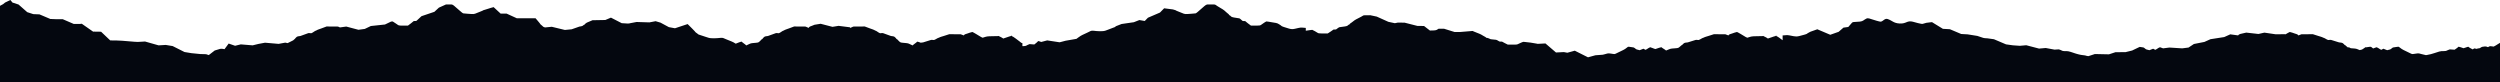 <?xml version="1.0" encoding="UTF-8"?> <svg xmlns="http://www.w3.org/2000/svg" width="1280" height="42" viewBox="0 0 1280 42" fill="none"> <g clip-path="url(#clip0)"> <path fill-rule="evenodd" clip-rule="evenodd" d="M1352.29 9.462C1352.99 9.865 1353.34 9.937 1353.99 10.415C1354.26 10.6 1354.52 10.801 1354.79 11.007C1355.54 10.463 1356.49 9.708 1357.33 9.078C1357.34 9.074 1357.34 9.07 1357.35 9.066C1357.35 9.062 1357.36 9.058 1357.36 9.054C1357.37 9.051 1357.37 9.047 1357.38 9.044C1357.4 9.028 1357.42 9.011 1357.44 8.995C1357.48 8.968 1357.51 8.942 1357.55 8.916C1357.58 8.891 1357.62 8.867 1357.65 8.842C1357.71 8.797 1357.77 8.752 1357.83 8.709C1357.86 8.689 1357.89 8.668 1357.92 8.649C1357.98 8.601 1358.05 8.556 1358.11 8.512C1358.16 8.478 1358.21 8.446 1358.25 8.415C1358.31 8.374 1358.37 8.336 1358.43 8.299C1358.48 8.262 1358.54 8.226 1358.59 8.193C1358.65 8.159 1358.7 8.127 1358.75 8.098C1358.81 8.066 1358.86 8.038 1358.91 8.013C1358.97 7.985 1359.02 7.961 1359.07 7.944C1359.08 7.938 1359.1 7.933 1359.11 7.929C1359.13 7.923 1359.15 7.918 1359.16 7.915C1359.18 7.91 1359.19 7.905 1359.2 7.9C1359.21 7.893 1359.23 7.887 1359.25 7.881C1359.25 7.879 1359.26 7.877 1359.26 7.875C1359.27 7.872 1359.28 7.868 1359.29 7.865C1359.31 7.861 1359.33 7.857 1359.34 7.853C1359.36 7.849 1359.37 7.846 1359.39 7.842C1359.4 7.84 1359.41 7.838 1359.42 7.836C1359.43 7.835 1359.43 7.835 1359.43 7.834C1359.45 7.831 1359.46 7.829 1359.48 7.827C1359.49 7.825 1359.5 7.823 1359.52 7.821C1359.53 7.82 1359.54 7.818 1359.55 7.817C1359.57 7.816 1359.58 7.815 1359.59 7.813C1359.6 7.813 1359.61 7.812 1359.62 7.811C1359.66 7.807 1359.71 7.804 1359.76 7.802C1359.77 7.801 1359.77 7.801 1359.78 7.801C1359.83 7.799 1359.88 7.798 1359.93 7.797C1359.94 7.797 1359.94 7.797 1359.95 7.797C1360 7.796 1360.05 7.796 1360.1 7.796L1360.11 7.796C1360.16 7.796 1360.22 7.797 1360.27 7.798C1360.46 7.8 1360.65 7.805 1360.86 7.806C1361.99 7.812 1362.63 7.801 1363.03 7.811C1363.05 7.812 1363.07 7.813 1363.09 7.813C1363.1 7.813 1363.11 7.814 1363.11 7.814C1363.14 7.815 1363.16 7.816 1363.18 7.817C1363.21 7.818 1363.24 7.82 1363.27 7.822C1363.33 7.827 1363.38 7.832 1363.43 7.84C1363.5 7.85 1363.55 7.863 1363.6 7.88C1363.63 7.89 1363.66 7.9 1363.69 7.912C1363.72 7.925 1363.75 7.94 1363.77 7.957L1367.19 8.909L1372.25 12.931L1375.67 13.884L1379.21 15.334C1379.32 15.414 1379.44 15.502 1379.57 15.595C1379.6 15.611 1379.62 15.627 1379.64 15.644L1382.96 15.4L1389.58 15.932L1392.9 15.688L1394.18 15.867C1395.12 16.003 1395.71 16.145 1396.41 16.58C1396.98 16.935 1397.28 16.994 1397.72 17.384C1397.74 17.391 1397.76 17.398 1397.78 17.404C1398.04 17.493 1398.13 17.541 1398.43 17.632C1398.64 17.698 1398.85 17.753 1399.08 17.821C1403.3 19.032 1402.92 18.783 1406.46 18.125C1407.94 17.85 1408.1 18.065 1410 18.14V42H-215V18.874C-214.323 18.774 -214.152 18.359 -213.527 17.84C-212.87 17.294 -210.397 14.971 -209.561 14.679C-209.675 14.449 -209.85 14.618 -209.56 14.483C-209.059 14.55 -209.296 14.469 -209.033 14.679C-208.421 14.77 -205.976 15.906 -205.172 16.142C-205.048 15.883 -203.295 14.86 -203.087 14.776C-202.634 14.451 -202.968 14.617 -202.583 14.679C-201.002 14.679 -199.529 14.704 -197.998 14.788C-196.25 14.883 -195.926 15.277 -194.643 15.654L-193.838 15.224C-193.557 15.02 -193.472 14.968 -193.216 14.789C-192.593 14.354 -189.94 12.449 -189.378 12.239C-188.695 12.341 -187.543 12.889 -186.921 13.118C-186.015 13.451 -185.281 13.595 -184.99 14.288C-184.44 14.084 -183.93 13.801 -183.419 13.605L-177.557 13.559C-176.617 13.877 -175.84 14.2 -174.917 14.542C-174.262 14.785 -172.692 15.283 -172.371 15.566C-171.263 15.92 -170.747 16.639 -169.722 17.02C-168.392 16.959 -168.713 16.752 -167.576 17.193L-164.176 18.425C-163.314 18.586 -162.929 18.514 -162.351 18.835C-162.033 19.098 -161.399 19.675 -161.34 19.948C-160.801 20.137 -160.908 20.205 -160.586 20.528C-159.29 21.825 -159.468 21.759 -157.836 21.926C-156.94 22.017 -155.773 22.048 -155.05 22.328L-153.05 23.265C-152.775 22.889 -152.316 22.645 -151.856 22.27C-151.485 21.967 -150.931 21.652 -150.769 21.314C-150.02 21.348 -148.537 22.042 -147.61 22.387C-146.865 22.188 -146.997 22.157 -146.283 21.857C-145.82 21.662 -145.402 21.472 -144.977 21.314C-143.985 21.683 -143.522 22.378 -142.549 22.86L-141.468 22.192C-140.841 22.425 -140.265 22.799 -139.537 23.07C-137.849 22.573 -138.036 22.798 -137.032 21.828C-136.57 21.383 -136.513 21.445 -135.57 21.275C-132.837 20.786 -134 20.931 -132.07 22.349C-131.707 22.615 -131.459 22.723 -131.114 22.973L-127.184 25.186C-126.662 25.411 -126.599 25.413 -125.922 25.287C-122.217 24.597 -124.033 25.073 -118.827 26.2C-117.783 26.426 -116.56 25.896 -115.851 25.948C-115.53 25.971 -115.608 25.981 -115.239 26.141L-113.606 26.9C-112.579 27.387 -112.66 27.272 -110.911 26.985L-107.723 26.513C-106.215 26.148 -107.956 26.367 -104.924 25.922C-103.794 25.757 -101.933 25.134 -101.029 24.77C-96.656 23.008 -97.767 23.892 -95.357 23.533C-94.904 23.465 -94.667 23.23 -94.285 23.056C-93.955 22.905 -93.515 22.697 -93.206 22.582C-92.794 22.601 -91.015 22.707 -90.749 22.777C-90.305 22.409 -88.986 21.42 -88.819 21.021C-88.141 21.052 -87.075 21.569 -86.186 21.899C-85.254 21.649 -84.423 21.124 -83.73 21.021C-83.588 21.315 -81.606 22.61 -81.551 22.544C-81.537 22.528 -81.484 22.571 -81.448 22.582C-81.16 22.343 -81.008 22.16 -80.571 21.997C-79.929 22.092 -80.203 22.1 -79.693 22.29C-77.691 21.701 -78.9 22.09 -78.138 21.955C-77.223 21.793 -77.706 21.012 -75.255 20.842C-74.272 20.774 -74.234 21.107 -73.726 21.314C-72.577 20.36 -72.419 20.706 -70.743 20.924C-70.263 20.728 -68.91 19.686 -68.463 19.361C-66.24 17.744 -66.384 18.082 -63.502 16.655C-62.189 16.005 -61.641 15.579 -60.536 15.723C-60.019 15.791 -59.334 15.868 -58.593 15.923V14.288C-58.52 14.285 -58.45 14.281 -58.382 14.277C-58.371 14.277 -58.36 14.276 -58.35 14.276C-58.244 14.27 -58.144 14.263 -58.05 14.256C-57.929 14.247 -57.816 14.238 -57.71 14.229C-57.484 14.208 -57.291 14.187 -57.116 14.169C-56.994 14.156 -56.881 14.144 -56.772 14.135C-56.548 14.116 -56.342 14.107 -56.114 14.117C-55.928 14.125 -55.727 14.147 -55.489 14.187C-55.356 14.209 -55.212 14.236 -55.053 14.271C-54.953 14.292 -54.856 14.313 -54.762 14.334C-54.34 14.428 -53.976 14.513 -53.655 14.588C-53.487 14.627 -53.33 14.663 -53.182 14.696C-52.934 14.751 -52.711 14.797 -52.502 14.831C-52.385 14.851 -52.273 14.867 -52.162 14.879C-52.044 14.833 -51.926 14.788 -51.81 14.743C-51.644 14.678 -51.48 14.614 -51.316 14.55C-51.115 14.472 -50.914 14.393 -50.711 14.315C-50.545 14.252 -50.377 14.188 -50.206 14.125C-50.092 14.082 -49.975 14.04 -49.856 13.997C-49.854 13.996 -49.851 13.995 -49.849 13.994C-49.533 13.881 -49.361 13.824 -49.239 13.768C-49.148 13.726 -49.085 13.684 -49.013 13.619C-48.941 13.555 -48.86 13.468 -48.734 13.337C-48.718 13.32 -48.7 13.302 -48.682 13.284L-48.446 13.084L-48.422 13.026L-48.278 12.978L-48.254 12.92L-48.245 12.913L-47.797 12.533L-44.87 9.917L-41.752 12.083L-41.75 12.084L-41.739 12.092L-41.723 12.102L-41.718 12.106L-41.58 12.202L-41.561 12.215L-38.962 10.076L-32.138 12.144L-30.71 9.231L-24.762 8.246L-22.895 5.981L-15.947 6.127L-14.08 3.862L-11.135 3.776L-8.211 2.204L-1.362 3.713L1.562 2.141L2.602 1.305L3.397 0.922L3.4 0.921L5.313 0L6.383 1.306L9.492 2.314L13.944 6.228L17.054 7.236L20.214 7.361L25.764 9.712L28.924 9.837L32.133 9.833L37.736 12.249L40.945 12.245L41.092 12.236L41.844 12.162L41.879 12.159L47.445 16.041L47.446 16.042L47.488 16.071L47.494 16.076L47.701 16.22L48.037 16.187L51.748 16.239L56.431 20.69L58.585 20.721L58.596 20.721L59.1 20.728L59.178 20.703L62.446 20.857L68.958 21.388L70.587 21.465L74.266 21.254L81.193 23.219L84.872 23.008L88.403 23.589L94.455 26.633L97.986 27.215L102.53 27.67L105.503 27.752L106.901 28.197L109.939 25.853L112.391 25.118C112.415 25.111 112.44 25.104 112.464 25.097C112.552 25.071 112.636 25.049 112.719 25.03C112.737 25.026 112.755 25.022 112.772 25.019C112.951 24.983 113.127 24.965 113.335 24.966C113.35 24.966 113.366 24.966 113.382 24.967C113.475 24.969 113.575 24.975 113.684 24.985C113.792 24.994 113.909 25.008 114.038 25.025C114.116 25.036 114.198 25.048 114.285 25.061C114.382 25.076 114.487 25.093 114.598 25.112C114.71 25.131 114.83 25.152 114.958 25.174L117.076 22.295L120.363 23.437L123.279 22.722L129.365 23.217L132.281 22.502L135.688 21.865L142.654 22.463L146.061 21.826L147.265 22.077L150.102 20.655L151.033 19.841C151.143 19.636 151.431 19.344 151.69 19.107C151.805 19.001 151.915 18.907 152.002 18.836C152.071 18.797 152.138 18.764 152.203 18.736C152.512 18.601 152.785 18.57 153.146 18.526C153.341 18.502 153.561 18.475 153.826 18.425L157.226 17.193C157.302 17.164 157.37 17.137 157.434 17.114C157.452 17.107 157.47 17.1 157.488 17.093C157.596 17.053 157.688 17.022 157.768 16.997C157.785 16.991 157.802 16.986 157.818 16.982C157.933 16.948 158.023 16.93 158.108 16.922C158.379 16.898 158.591 16.984 159.372 17.02C160.397 16.639 160.913 15.92 162.021 15.566C162.342 15.283 163.912 14.785 164.567 14.542C165.49 14.2 166.267 13.877 167.207 13.559L173.069 13.605C173.393 13.73 173.716 13.888 174.049 14.04L177.293 13.598L183.525 15.249L186.769 14.807L189.872 13.319L197.107 12.545L200.21 11.057L200.344 11.037C200.585 11.003 200.801 10.978 200.96 10.971C201.051 11.004 201.176 11.066 201.321 11.148C201.809 11.424 202.539 11.925 203.077 12.302C203.318 12.471 203.52 12.616 203.644 12.703C203.827 12.832 203.968 12.922 204.175 12.984C204.383 13.046 204.657 13.081 205.108 13.101C205.321 13.111 205.574 13.117 205.878 13.121C205.925 13.122 205.973 13.122 206.021 13.123C206.42 13.127 206.826 13.127 207.233 13.125C207.334 13.124 207.435 13.124 207.536 13.123C207.738 13.122 207.94 13.121 208.142 13.12C208.383 13.118 208.623 13.117 208.86 13.117C209.61 12.518 211.33 11.322 211.85 10.776C213.12 10.776 213.066 10.837 213.508 10.414L215.816 8.281L222.404 6.049L224.712 3.916L228.338 2.286C228.431 2.286 228.533 2.286 228.642 2.287C228.709 2.287 228.778 2.287 228.851 2.287C228.947 2.287 229.048 2.287 229.155 2.287C229.216 2.287 229.28 2.287 229.346 2.287C229.442 2.287 229.543 2.287 229.648 2.287C229.738 2.286 229.832 2.286 229.929 2.285C229.936 2.285 229.943 2.285 229.95 2.285C230.053 2.284 230.153 2.283 230.25 2.281C230.417 2.278 230.576 2.274 230.724 2.274C230.832 2.274 230.935 2.275 231.031 2.28C231.153 2.287 231.264 2.299 231.362 2.319C231.462 2.34 231.55 2.37 231.623 2.412C231.664 2.422 231.712 2.44 231.766 2.466C231.833 2.499 231.908 2.542 231.992 2.596C232.135 2.688 232.302 2.81 232.486 2.953C233.966 4.108 236.57 6.69 237.184 6.838C237.586 6.935 240.532 7.108 241.17 7.161C243.228 7.333 243.157 6.968 245.652 6.053C246.104 5.888 246.606 5.7 246.971 5.518C247.749 5.129 247.061 5.344 248.293 4.985C248.854 4.822 249.208 4.689 249.758 4.531C250.458 4.33 252.045 3.756 252.741 3.653L256.327 6.971L259.381 6.964L264.639 9.368L267.693 9.361L274.22 9.368C274.516 9.711 274.821 10.068 275.111 10.411C275.293 10.625 275.469 10.834 275.633 11.031C275.648 11.048 275.662 11.066 275.677 11.083C275.757 11.18 275.835 11.274 275.91 11.365C276.008 11.484 276.1 11.597 276.184 11.701C276.263 11.8 276.335 11.891 276.399 11.973C276.592 12.222 276.709 12.39 276.711 12.434L277.713 13.284C277.836 13.41 277.919 13.5 277.988 13.567C278.096 13.673 278.17 13.725 278.303 13.783C278.411 13.83 278.558 13.88 278.796 13.964C278.825 13.975 278.855 13.986 278.887 13.997C278.938 14.015 278.988 14.033 279.038 14.052L282.52 13.712L289.218 15.335L292.7 14.995L296.671 13.605C296.769 13.591 296.865 13.576 296.958 13.562C297.056 13.546 297.151 13.53 297.243 13.514C297.308 13.502 297.372 13.49 297.434 13.477C297.465 13.472 297.495 13.465 297.525 13.459C297.589 13.446 297.65 13.432 297.71 13.418C297.806 13.395 297.896 13.371 297.979 13.345C298.167 13.288 298.318 13.225 298.42 13.152C298.793 12.886 298.806 12.718 299.285 12.555C299.327 12.54 299.372 12.526 299.421 12.512C299.431 12.454 299.459 12.396 299.501 12.338C299.555 12.262 299.633 12.186 299.724 12.11C299.798 12.048 299.882 11.986 299.969 11.924C300.052 11.866 300.138 11.807 300.224 11.75C300.313 11.69 300.402 11.63 300.484 11.572L303.364 10.357L309.924 10.241L312.804 9.026L318.322 11.866C319.249 11.925 320.268 11.98 320.612 12.004C320.838 12.021 321.039 12.031 321.22 12.036C321.329 12.039 321.43 12.04 321.526 12.039C321.629 12.038 321.726 12.035 321.818 12.029C321.838 12.028 321.858 12.026 321.878 12.025C321.974 12.018 322.065 12.008 322.152 11.995C322.354 11.966 322.539 11.923 322.733 11.865L325.923 11.258L332.49 11.46L335.681 10.852L338.183 11.591L342.458 13.894L345.588 14.474L352.069 12.324C352.259 12.511 352.573 12.821 352.945 13.189C353.097 13.34 353.258 13.5 353.424 13.666C353.518 13.76 353.614 13.855 353.711 13.952C353.879 14.121 354.05 14.292 354.219 14.463C354.314 14.559 354.409 14.655 354.502 14.749C355.382 15.643 356.146 16.445 356.154 16.544L357.155 17.276C357.644 17.709 357.511 17.637 358.329 17.89C359.346 18.204 360.2 18.515 361.245 18.847C361.794 19.021 362.217 19.154 362.714 19.319C364.224 19.82 367.414 19.555 369.009 19.376C370.114 19.252 370.661 19.619 371.975 20.179C374.753 21.362 374.72 21.135 376.704 22.364C377.634 22.011 379.067 21.348 379.799 21.314C379.962 21.652 380.516 21.967 380.887 22.27C381.347 22.645 381.805 22.889 382.081 23.265L384.081 22.328C384.804 22.048 385.971 22.018 386.867 21.926C388.499 21.759 388.321 21.825 389.616 20.528C389.939 20.205 389.832 20.137 390.371 19.948C390.429 19.676 391.064 19.098 391.382 18.836C391.96 18.515 392.345 18.586 393.207 18.425L396.607 17.193C397.744 16.752 397.422 16.959 398.753 17.021C399.777 16.639 400.293 15.92 401.402 15.566C401.723 15.283 403.292 14.785 403.947 14.542C404.87 14.2 405.648 13.877 406.587 13.559L412.45 13.605C412.96 13.802 413.471 14.084 414.021 14.289C414.311 13.595 415.045 13.451 415.952 13.118C416.234 13.014 416.626 12.844 417.033 12.681L420.164 12.172L426.232 13.744L429.363 13.236L435.134 13.966C435.213 14.058 435.279 14.165 435.331 14.289C435.574 14.198 435.809 14.092 436.04 13.986C436.257 13.886 436.47 13.785 436.682 13.695C436.755 13.664 436.828 13.634 436.902 13.605L442.764 13.559C443.704 13.877 444.481 14.2 445.404 14.542C446.059 14.785 447.629 15.283 447.95 15.566C449.058 15.92 449.574 16.639 450.599 17.021C451.929 16.959 451.608 16.752 452.745 17.193L456.145 18.425C457.007 18.586 457.391 18.515 457.969 18.836C458.288 19.098 458.922 19.676 458.98 19.948C459.52 20.137 459.413 20.205 459.735 20.528C461.031 21.825 460.853 21.759 462.485 21.926C463.38 22.018 464.548 22.048 465.271 22.328L467.271 23.265C467.546 22.889 468.005 22.645 468.464 22.27C468.836 21.967 469.39 21.652 469.552 21.314C469.998 21.335 470.705 21.589 471.399 21.864C471.737 21.798 472.094 21.791 472.649 21.703L476.049 20.642C477.186 20.262 476.864 20.44 478.195 20.493C479.22 20.165 479.735 19.546 480.844 19.241C481.165 18.997 482.734 18.568 483.39 18.359C484.313 18.064 485.09 17.787 486.029 17.512L491.892 17.553C492.403 17.721 492.913 17.965 493.463 18.141C493.754 17.544 494.487 17.42 495.394 17.133C496.016 16.936 497.168 16.464 497.851 16.377C498.413 16.557 501.066 18.198 501.688 18.572C501.944 18.726 502.03 18.77 502.31 18.947L503.115 19.317C504.399 18.992 504.723 18.653 506.471 18.571C508.002 18.499 509.475 18.477 511.055 18.477C511.441 18.424 511.107 18.281 511.56 18.561C511.768 18.633 513.521 19.514 513.645 19.737C514.449 19.533 516.893 18.555 517.506 18.477C517.768 18.296 517.532 18.366 518.032 18.309C518.323 18.425 518.148 18.279 518.033 18.477C518.87 18.728 521.343 20.728 522 21.198C522.625 21.645 522.795 22.003 523.473 22.089V23.625C523.811 23.637 524.219 23.644 524.964 23.533C525.417 23.466 525.654 23.231 526.036 23.056C526.366 22.905 526.806 22.697 527.114 22.582C527.526 22.602 529.306 22.707 529.571 22.778C530.016 22.409 531.335 21.42 531.502 21.021C531.927 21.041 532.504 21.251 533.095 21.487L536.168 20.683L542.533 21.656L545.606 20.853L551.148 19.887C551.443 19.669 551.704 19.473 551.857 19.361C551.896 19.333 551.935 19.305 551.973 19.278C552.06 19.214 552.144 19.154 552.225 19.096C554.074 17.777 554.105 17.998 556.818 16.655C558.132 16.005 558.68 15.579 559.785 15.723C561.379 15.931 564.569 16.239 566.079 15.657C566.576 15.466 566.999 15.311 567.549 15.108C568.286 14.837 568.928 14.577 569.599 14.319C569.663 14.295 569.727 14.27 569.792 14.246C569.867 14.217 569.943 14.189 570.019 14.161C570.159 14.108 570.301 14.056 570.446 14.004C570.452 14.002 570.458 13.999 570.464 13.997C570.528 13.974 570.586 13.954 570.639 13.935C570.687 13.918 570.731 13.902 570.772 13.888L571.403 13.398L574.249 12.287L580.517 11.375L583.363 10.263L586.109 10.749L587.748 9.075L593.912 6.423L596.04 4.248L600.524 4.822C600.688 4.874 600.86 4.928 601.058 4.985C602.291 5.344 601.603 5.129 602.381 5.518C602.745 5.7 603.248 5.888 603.7 6.053C606.195 6.968 606.124 7.333 608.181 7.161C608.819 7.108 611.765 6.935 612.167 6.838C612.938 6.652 616.847 2.629 617.728 2.412C618.055 2.224 618.676 2.281 619.423 2.285C622.986 2.307 621.654 2.135 623.327 3.142L625.092 4.209C625.795 4.677 626.145 4.761 626.796 5.315C627.248 5.681 627.706 6.102 628.144 6.513C628.548 6.894 629.312 7.339 629.372 7.751C629.988 7.958 629.968 8.159 630.373 8.494C630.835 8.876 632.291 9.044 633.58 9.248C634.494 9.392 634.585 9.315 635.044 9.706C636.51 10.892 635.756 10.776 637.501 10.776C638.021 11.322 639.741 12.518 640.491 13.118C641.473 13.118 642.498 13.134 643.473 13.121C645.061 13.1 645.254 13.023 645.707 12.703C646.189 12.363 647.858 11.162 648.391 10.971C648.971 10.998 650.296 11.252 650.861 11.349C653.08 11.727 653.903 11.7 654.976 12.476C655.548 12.888 655.84 12.957 656.283 13.41C656.596 13.529 656.667 13.584 656.989 13.698C657.203 13.774 657.409 13.839 657.647 13.918C661.867 15.324 661.484 15.034 665.023 14.271C666.506 13.951 666.665 14.201 668.563 14.288V15.73C668.826 15.695 669.112 15.656 669.426 15.61C669.991 15.527 671.315 15.308 671.896 15.284C672.428 15.449 674.098 16.483 674.579 16.776C675.033 17.051 675.226 17.117 676.813 17.136C677.788 17.147 678.814 17.133 679.795 17.133C680.545 16.616 682.265 15.587 682.786 15.116C684.53 15.116 683.776 15.217 685.243 14.195C685.701 13.859 685.793 13.925 686.707 13.801C687.995 13.626 689.451 13.481 689.914 13.152C690.319 12.863 690.298 12.69 690.914 12.512C690.974 12.157 691.739 11.774 692.143 11.447C692.58 11.092 693.038 10.73 693.491 10.415C694.142 9.937 694.491 9.865 695.194 9.463L696.959 8.543C698.633 7.677 697.3 7.825 700.864 7.806C701.104 7.805 701.331 7.799 701.539 7.797C701.541 7.797 701.543 7.797 701.544 7.797C701.549 7.797 701.555 7.797 701.56 7.797C701.568 7.797 701.577 7.797 701.585 7.796L704.903 8.501L710.849 11.175L714.167 11.879L715.735 11.561L719.166 11.606L725.684 13.265L729.115 13.31L731.062 14.819L732.1 15.62C732.109 15.62 732.117 15.62 732.126 15.62C732.351 15.62 732.561 15.619 732.758 15.617C732.865 15.616 732.968 15.614 733.067 15.612C733.176 15.61 733.28 15.608 733.379 15.605C733.611 15.598 733.819 15.59 734.006 15.579C734.268 15.564 734.489 15.546 734.678 15.523C734.817 15.506 734.938 15.487 735.045 15.466C735.819 15.316 735.875 15.06 736.542 14.712L739.394 14.724L744.684 16.371L747.536 16.384L754.002 15.853C754.09 15.897 754.195 15.951 754.338 16.017C754.365 16.03 754.394 16.043 754.424 16.056C754.499 16.09 754.584 16.127 754.68 16.167C754.728 16.187 754.78 16.208 754.835 16.23L756.6 16.938C757.303 17.248 757.652 17.304 758.303 17.672C758.756 17.914 759.214 18.193 759.651 18.466C760.056 18.719 760.82 19.014 760.88 19.287C760.992 19.312 761.083 19.337 761.16 19.362C761.829 19.417 762.358 19.695 763.248 20.084C763.815 20.156 764.47 20.215 765.088 20.28C766.002 20.375 766.093 20.324 766.552 20.584C768.018 21.37 767.264 21.293 769.009 21.293C769.529 21.655 771.249 22.448 771.999 22.846C772.427 22.846 772.864 22.848 773.301 22.85C773.452 22.85 773.602 22.851 773.752 22.851C773.853 22.851 773.954 22.852 774.055 22.852C774.156 22.852 774.257 22.852 774.358 22.851C774.515 22.851 774.671 22.851 774.825 22.849C774.877 22.849 774.929 22.849 774.981 22.848C775.032 22.848 775.082 22.847 775.13 22.847C775.239 22.846 775.341 22.844 775.437 22.842C775.624 22.839 775.787 22.835 775.929 22.829C776.212 22.818 776.416 22.801 776.578 22.776C776.732 22.752 776.849 22.721 776.961 22.68C777.044 22.649 777.124 22.613 777.215 22.571C777.279 22.541 777.364 22.501 777.464 22.454C777.756 22.317 778.181 22.118 778.602 21.931C778.813 21.837 779.024 21.746 779.217 21.667C779.501 21.55 779.746 21.459 779.899 21.422C779.965 21.424 780.041 21.428 780.125 21.434C780.284 21.445 780.47 21.461 780.668 21.481C780.84 21.498 781.021 21.517 781.2 21.537C781.288 21.547 781.377 21.557 781.464 21.567C781.651 21.588 781.831 21.61 781.991 21.629C782.087 21.64 782.176 21.651 782.255 21.66C782.296 21.665 782.334 21.669 782.369 21.673C782.515 21.689 782.654 21.705 782.789 21.719C783.078 21.75 783.342 21.777 783.585 21.802L787.109 22.396L787.251 22.454L791.272 22.246L796.668 26.876L800.69 26.668L802.488 27L806.287 25.951L813.055 29.345L816.853 28.296L820.615 28.02C820.966 27.938 821.264 27.863 821.521 27.796C821.617 27.77 821.708 27.745 821.793 27.722C821.801 27.72 821.809 27.717 821.817 27.715C821.913 27.689 822.002 27.664 822.085 27.64C822.19 27.61 822.286 27.582 822.376 27.557C822.48 27.527 822.576 27.5 822.666 27.476C822.751 27.453 822.832 27.433 822.91 27.415C823.009 27.393 823.104 27.375 823.2 27.362C823.296 27.349 823.393 27.34 823.497 27.336C823.573 27.334 823.652 27.333 823.737 27.336C823.832 27.338 823.934 27.344 824.045 27.354C824.142 27.362 824.245 27.372 824.357 27.385C824.455 27.397 824.559 27.41 824.672 27.425C824.77 27.439 824.875 27.454 824.986 27.47C825.246 27.508 825.543 27.555 825.888 27.61C826.565 27.719 826.628 27.717 827.15 27.524L831.08 25.618C831.425 25.403 831.673 25.31 832.036 25.081C833.966 23.86 832.803 23.735 835.536 24.157C836.479 24.302 836.536 24.249 836.998 24.633C838.002 25.467 837.815 25.274 839.503 25.702C840.231 25.468 840.807 25.146 841.434 24.946L842.516 25.521C843.488 25.106 843.951 24.508 844.943 24.189C845.368 24.326 845.786 24.489 846.249 24.657C846.963 24.915 846.831 24.942 847.576 25.114C848.503 24.817 849.986 24.219 850.735 24.189C850.897 24.48 851.451 24.752 851.823 25.013C852.282 25.336 852.741 25.545 853.016 25.869L855.016 25.063C855.739 24.821 856.907 24.795 857.802 24.716C859.434 24.573 859.256 24.63 860.552 23.513C860.874 23.235 860.767 23.176 861.307 23.013C861.365 22.779 861.999 22.282 862.318 22.056C862.895 21.779 863.28 21.841 864.142 21.703L867.542 20.642C868.679 20.262 868.358 20.44 869.688 20.493C870.713 20.165 871.229 19.546 872.337 19.241C872.658 18.997 874.228 18.568 874.883 18.359C875.806 18.064 876.583 17.787 877.523 17.512L883.385 17.553C883.896 17.721 884.407 17.965 884.956 18.141C885.247 17.544 885.981 17.42 886.887 17.133C887.509 16.936 888.661 16.464 889.344 16.377C889.906 16.557 892.559 18.198 893.182 18.572C893.438 18.726 893.523 18.77 893.804 18.947L894.609 19.317C895.892 18.992 896.216 18.653 897.964 18.571C899.495 18.499 900.968 18.477 902.549 18.477C902.934 18.424 902.6 18.281 903.053 18.561C903.261 18.633 905.014 19.514 905.138 19.737C905.942 19.533 908.387 18.555 908.999 18.477C909.262 18.296 909.025 18.366 909.526 18.309C909.816 18.425 909.641 18.279 909.527 18.477C910.152 18.665 911.692 19.83 912.704 20.603V18.141C914.603 18.065 914.762 17.85 916.244 18.126C919.783 18.783 919.401 19.032 923.62 17.822C923.858 17.753 924.065 17.698 924.279 17.633C924.6 17.534 924.671 17.486 924.984 17.385C925.428 16.995 925.72 16.935 926.291 16.58C926.544 16.423 926.783 16.304 927.029 16.209L930.466 14.993L937.093 17.805L940.53 16.588L941.367 16.3C941.585 16.111 943.835 14.153 943.848 14.147C943.913 14.12 946.263 13.84 946.318 13.812C949.404 10.569 947.18 11.562 952.279 11.06C953.971 10.894 954.208 10.175 955.627 9.501C956.47 9.1 957.663 9.656 958.581 9.935C959.305 10.158 962.447 11.194 962.991 11.094C964.223 10.867 964.996 9.216 966.524 9.754C968.936 10.605 969.507 11.88 972.648 12.036C976.15 12.21 976.357 10.347 979.359 11.115C980.13 11.312 983.772 12.411 984.417 12.215C986.257 11.634 986.262 11.652 988.256 11.434C989.484 11.3 989.001 11.224 990.103 11.903C990.399 12.086 994.695 14.764 994.805 14.785C994.836 14.791 994.926 14.787 995.06 14.776L998.346 14.962L1004.13 17.405L1007.42 17.591L1012.4 18.387C1012.59 18.453 1012.78 18.518 1012.96 18.578C1013 18.591 1013.04 18.604 1013.08 18.616L1015.4 19.383C1015.51 19.41 1015.62 19.434 1015.73 19.456C1015.85 19.477 1015.97 19.497 1016.09 19.513C1016.14 19.519 1016.18 19.524 1016.23 19.53C1016.32 19.54 1016.41 19.549 1016.5 19.557C1016.66 19.572 1016.83 19.583 1017.01 19.591C1017.15 19.597 1017.29 19.602 1017.43 19.604L1017.45 19.607L1020.9 20.089L1027.08 22.713L1030.55 23.197L1034.14 23.451L1037.45 23.162L1043.99 24.876L1047.42 24.576L1051.96 25.416C1051.98 25.414 1051.99 25.413 1052.01 25.411C1052.06 25.406 1052.11 25.402 1052.17 25.397C1052.28 25.388 1052.41 25.379 1052.55 25.37C1052.6 25.366 1052.65 25.363 1052.7 25.359C1052.76 25.356 1052.81 25.353 1052.86 25.35C1052.93 25.345 1053.01 25.341 1053.08 25.337C1053.18 25.331 1053.29 25.325 1053.39 25.319C1053.44 25.317 1053.49 25.314 1053.54 25.311C1053.66 25.305 1053.76 25.3 1053.85 25.295C1053.98 25.289 1054.09 25.285 1054.15 25.282C1054.16 25.283 1054.16 25.284 1054.16 25.285C1054.26 25.315 1054.36 25.352 1054.47 25.392C1054.55 25.423 1054.64 25.456 1054.73 25.49C1054.86 25.54 1054.98 25.592 1055.11 25.639C1055.15 25.657 1055.19 25.674 1055.23 25.689C1055.27 25.706 1055.31 25.724 1055.35 25.741C1055.44 25.779 1055.52 25.818 1055.59 25.857C1055.71 25.915 1055.82 25.972 1055.95 26.017C1056.06 26.054 1056.17 26.083 1056.3 26.1C1056.37 26.109 1056.43 26.116 1056.49 26.123C1056.65 26.141 1056.79 26.154 1056.92 26.164C1057.16 26.181 1057.35 26.185 1057.51 26.185C1057.64 26.184 1057.75 26.181 1057.86 26.177C1057.91 26.176 1057.96 26.174 1058.01 26.173C1058.28 26.168 1058.53 26.175 1058.93 26.25C1059.19 26.299 1059.51 26.378 1059.94 26.502C1060.19 26.576 1060.48 26.667 1060.82 26.776C1061.05 26.849 1061.29 26.931 1061.56 27.023C1061.69 27.068 1061.83 27.116 1061.98 27.166C1062.11 27.214 1062.27 27.267 1062.45 27.323C1062.68 27.394 1062.93 27.471 1063.19 27.547C1063.39 27.603 1063.59 27.66 1063.8 27.715C1063.95 27.755 1064.1 27.794 1064.25 27.831C1064.45 27.882 1064.66 27.93 1064.85 27.974C1065.01 28.008 1065.16 28.039 1065.31 28.067C1065.47 28.097 1065.62 28.123 1065.76 28.143C1065.8 28.148 1065.84 28.153 1065.87 28.158C1065.99 28.173 1066.11 28.188 1066.22 28.202C1066.33 28.216 1066.43 28.229 1066.52 28.241C1066.63 28.255 1066.73 28.268 1066.82 28.28C1066.94 28.295 1067.04 28.308 1067.13 28.32C1067.25 28.337 1067.35 28.351 1067.43 28.363C1067.75 28.41 1067.83 28.43 1067.89 28.455C1067.93 28.471 1067.96 28.488 1068.05 28.515C1068.11 28.536 1068.2 28.562 1068.35 28.597C1068.44 28.617 1068.54 28.64 1068.67 28.666L1069.28 28.743L1072.59 27.663L1079.77 27.82L1083.08 26.74L1088.36 26.675L1091.66 25.861L1094.38 24.552L1094.39 24.549L1094.4 24.547V24.546L1094.81 24.345L1095.02 24.252L1095.48 24.043L1095.55 24.01C1095.58 24.014 1095.62 24.018 1095.65 24.023C1095.66 24.024 1095.67 24.026 1095.67 24.027C1095.71 24.032 1095.74 24.037 1095.78 24.043C1095.79 24.044 1095.8 24.045 1095.8 24.047C1095.85 24.053 1095.89 24.06 1095.94 24.068C1095.98 24.074 1096.02 24.08 1096.06 24.087C1096.08 24.088 1096.09 24.09 1096.1 24.092C1096.11 24.094 1096.13 24.096 1096.14 24.098C1096.15 24.099 1096.16 24.101 1096.16 24.102C1096.18 24.104 1096.19 24.107 1096.21 24.109C1096.22 24.11 1096.23 24.112 1096.24 24.114C1096.26 24.117 1096.29 24.121 1096.31 24.125C1096.32 24.127 1096.33 24.128 1096.34 24.129C1096.34 24.13 1096.35 24.13 1096.35 24.131C1096.37 24.134 1096.4 24.138 1096.42 24.142C1096.44 24.145 1096.46 24.148 1096.48 24.15C1096.49 24.152 1096.5 24.154 1096.52 24.157C1096.6 24.17 1096.68 24.182 1096.76 24.192C1096.8 24.199 1096.84 24.204 1096.88 24.21C1096.92 24.216 1096.96 24.221 1097 24.227C1097.04 24.233 1097.08 24.239 1097.12 24.244C1097.14 24.248 1097.16 24.252 1097.19 24.255C1097.2 24.258 1097.22 24.26 1097.23 24.263C1097.24 24.264 1097.24 24.264 1097.24 24.265C1097.26 24.268 1097.28 24.271 1097.3 24.275C1097.32 24.278 1097.33 24.282 1097.35 24.286C1097.59 24.338 1097.72 24.415 1097.98 24.633C1098.98 25.467 1098.8 25.274 1100.48 25.702C1101.21 25.468 1101.79 25.146 1102.41 24.946L1103.5 25.521C1104.47 25.106 1104.93 24.508 1105.92 24.189C1106.18 24.271 1106.43 24.362 1106.69 24.459C1106.73 24.472 1106.76 24.485 1106.8 24.498C1106.82 24.508 1106.85 24.517 1106.88 24.527C1106.89 24.531 1106.9 24.535 1106.91 24.539C1106.93 24.548 1106.96 24.557 1106.98 24.565C1107.02 24.579 1107.05 24.593 1107.09 24.607C1107.11 24.612 1107.12 24.617 1107.13 24.622C1107.16 24.633 1107.2 24.645 1107.23 24.657C1107.34 24.695 1107.42 24.729 1107.5 24.758L1110.74 24.346L1117.29 24.755L1120.53 24.343L1123.28 22.528L1128.65 21.469L1131.75 20.073L1138.8 18.975L1141.9 17.579L1145.94 18.133C1146.14 17.734 1146.54 17.548 1147.05 17.381L1150.08 16.692L1156.33 17.397L1159.36 16.708L1165.09 17.546L1169.96 17.512C1170.03 17.535 1170.11 17.557 1170.18 17.579C1171.09 17.039 1172.06 16.478 1172.38 16.376C1173.06 16.463 1174.21 16.936 1174.84 17.133C1175.74 17.42 1176.48 17.544 1176.77 18.14C1177.32 17.964 1177.83 17.721 1178.34 17.552L1184.2 17.512C1185.14 17.786 1185.92 18.064 1186.84 18.359C1187.5 18.568 1189.06 18.997 1189.39 19.241C1190.49 19.545 1191.01 20.164 1192.03 20.493C1193.37 20.44 1193.04 20.261 1194.18 20.641L1197.58 21.702C1198.44 21.841 1198.83 21.779 1199.41 22.056C1199.72 22.282 1200.36 22.779 1200.42 23.013C1200.96 23.176 1200.85 23.235 1201.17 23.512C1201.63 23.911 1201.91 24.16 1202.15 24.323C1202.28 24.276 1202.41 24.231 1202.54 24.189C1202.94 24.319 1203.26 24.494 1203.55 24.684C1203.67 24.694 1203.79 24.704 1203.92 24.716C1204.82 24.795 1205.98 24.821 1206.71 25.063L1208.17 25.653C1208.77 25.506 1209.1 25.442 1209.35 25.365C1209.53 25.256 1209.71 25.144 1209.9 25.013C1210.06 24.898 1210.26 24.78 1210.45 24.66L1210.48 24.632C1210.62 24.521 1210.72 24.447 1210.81 24.394C1210.89 24.326 1210.95 24.259 1210.99 24.189C1211.1 24.194 1211.23 24.212 1211.38 24.239C1211.52 24.218 1211.71 24.193 1211.95 24.156C1214.47 23.767 1213.67 23.844 1215.05 24.82C1215.16 24.777 1215.29 24.725 1215.47 24.657C1215.94 24.489 1216.36 24.325 1216.78 24.189C1217.77 24.508 1218.23 25.106 1219.21 25.521L1220.29 24.945C1220.92 25.146 1221.49 25.468 1222.22 25.702C1223.91 25.274 1223.72 25.467 1224.73 24.632C1225.19 24.248 1225.24 24.302 1226.19 24.156C1228.92 23.735 1227.76 23.86 1229.69 25.08C1230.05 25.31 1230.3 25.402 1230.64 25.618L1234.57 27.523C1235.09 27.717 1235.16 27.718 1235.84 27.61C1239.31 27.053 1237.93 27.38 1242.06 28.226C1242.22 28.205 1242.39 28.183 1242.59 28.157C1243.72 28.015 1245.58 27.479 1246.49 27.165C1250.86 25.648 1249.75 26.41 1252.16 26.1C1252.61 26.042 1252.85 25.84 1253.23 25.689C1253.56 25.559 1254 25.38 1254.31 25.282C1254.72 25.298 1256.5 25.389 1256.77 25.45C1257.21 25.132 1258.53 24.281 1258.7 23.937C1259.37 23.964 1260.44 24.409 1261.33 24.693C1262.26 24.478 1263.09 24.026 1263.79 23.937C1263.93 24.191 1265.91 25.306 1265.96 25.249C1265.98 25.235 1266.03 25.272 1266.07 25.282C1266.36 25.076 1266.51 24.918 1266.94 24.777C1267.59 24.859 1267.31 24.866 1267.82 25.029C1269.82 24.522 1268.62 24.858 1269.38 24.741C1270.29 24.602 1269.81 23.929 1272.26 23.783C1272.93 23.743 1273.16 23.865 1273.4 24.003C1273.55 24.035 1273.71 24.077 1273.88 24.126C1274.95 23.384 1275.14 23.671 1276.77 23.853C1277.25 23.685 1278.61 22.788 1279.05 22.508C1281.28 21.115 1281.13 21.407 1284.01 20.178C1285.33 19.619 1285.87 19.252 1286.98 19.376C1288.57 19.555 1291.76 19.819 1293.27 19.319C1293.77 19.154 1294.19 19.021 1294.74 18.846C1295.79 18.515 1296.64 18.204 1297.66 17.89C1298.04 17.773 1298.21 17.725 1298.34 17.666L1300.96 16.311L1307.2 15.529L1309.83 14.174L1314.89 14.816L1315.34 14.807L1318.36 12.889L1318.38 12.878L1318.66 12.7L1320.02 11.832L1323.52 11.438L1330.55 11.974L1334.04 11.579L1335.5 10.714L1335.54 10.694L1336.52 10.111L1336.57 10.085L1336.94 9.863L1338.05 8.983C1338.34 9.02 1338.78 9.127 1339.25 9.252C1339.25 9.253 1339.25 9.253 1339.26 9.254C1339.26 9.255 1339.27 9.257 1339.27 9.258C1339.27 9.259 1339.28 9.26 1339.28 9.262C1339.34 9.276 1339.39 9.291 1339.45 9.305L1341.69 8.909L1341.73 8.903L1341.74 8.901L1341.75 8.899L1341.8 8.89L1342.63 8.743L1348.98 9.96L1352.17 9.397L1352.29 9.462Z" fill="#04070F"></path> </g> <defs> <clipPath id="clip0"> <rect width="1280" height="42" fill="white"></rect> </clipPath> </defs> </svg> 